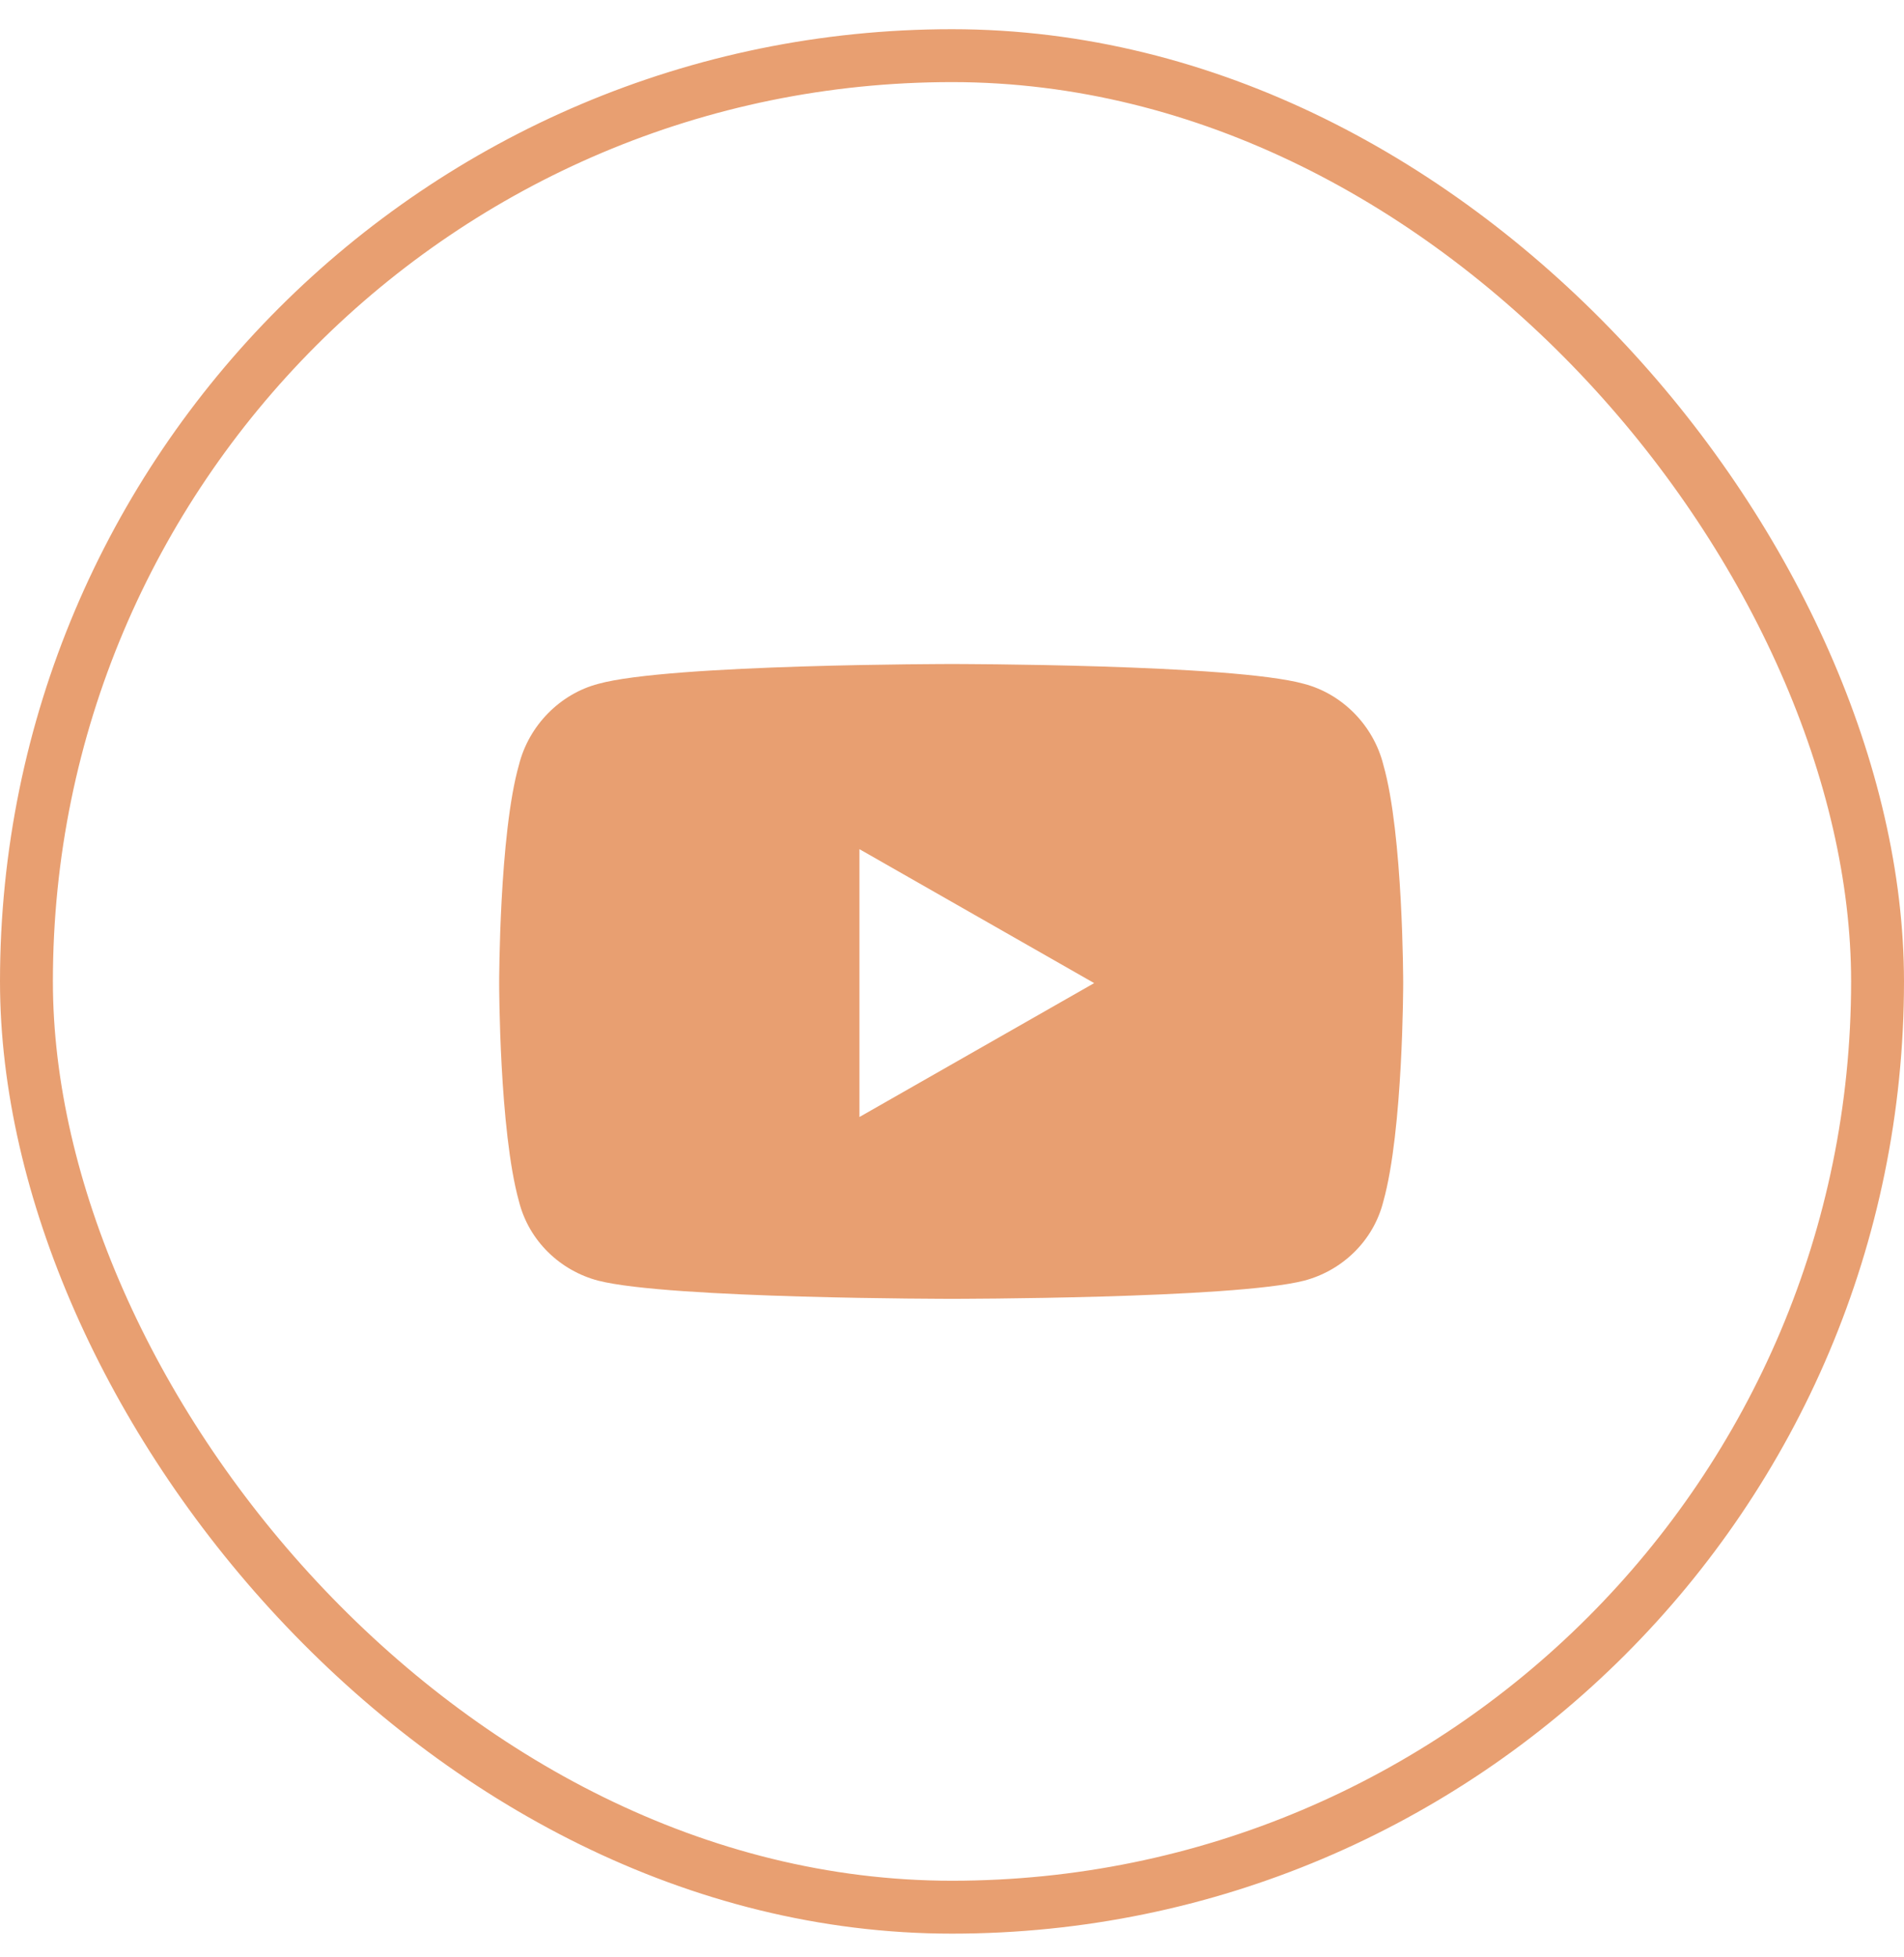 <svg width="36" height="37" viewBox="0 0 36 37" fill="none" xmlns="http://www.w3.org/2000/svg">
<path d="M26.156 14.459C25.969 13.709 25.375 13.115 24.656 12.927C23.312 12.552 18 12.552 18 12.552C18 12.552 12.656 12.552 11.312 12.927C10.594 13.115 10 13.709 9.812 14.459C9.438 15.771 9.438 18.584 9.438 18.584C9.438 18.584 9.438 21.365 9.812 22.709C10 23.459 10.594 24.021 11.312 24.209C12.656 24.552 18 24.552 18 24.552C18 24.552 23.312 24.552 24.656 24.209C25.375 24.021 25.969 23.459 26.156 22.709C26.531 21.365 26.531 18.584 26.531 18.584C26.531 18.584 26.531 15.771 26.156 14.459ZM16.25 21.115V16.052L20.688 18.584L16.25 21.115Z" fill="#E89F71"/>
<rect x="0.5" y="1.052" width="35" height="35" rx="17.5" stroke="#E89F71"/>
</svg>
